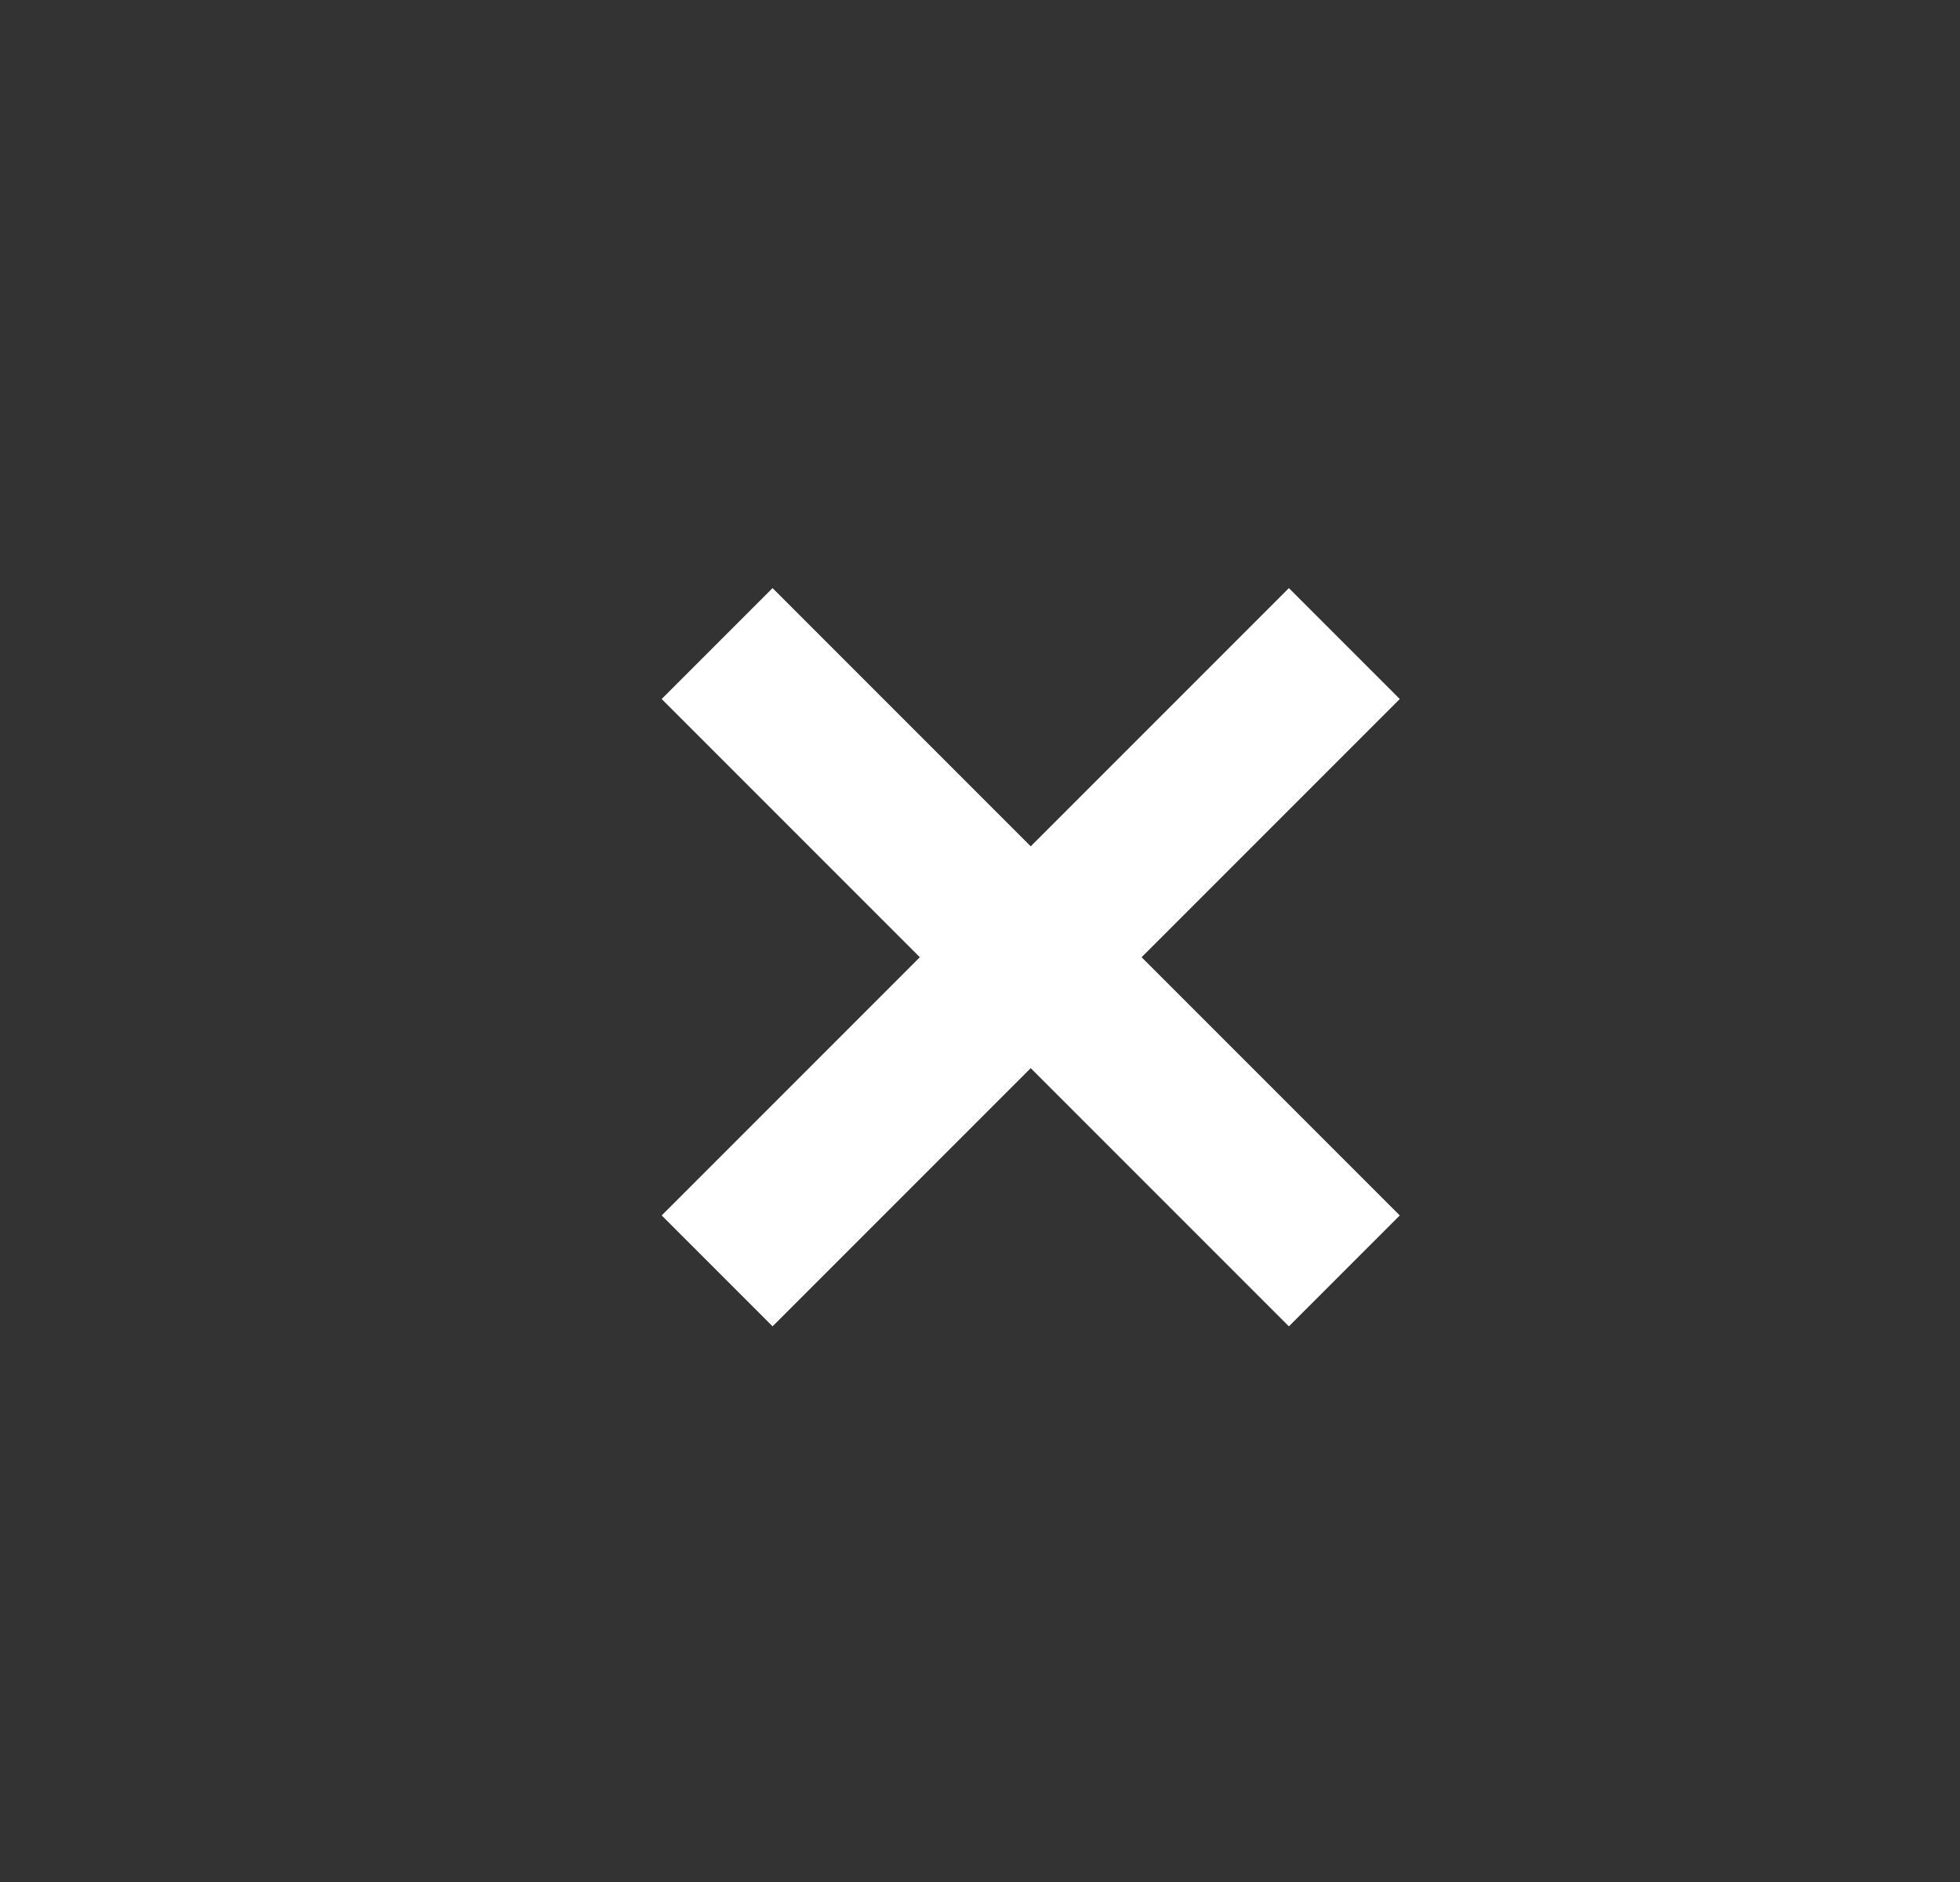 <svg width="25" height="24" viewBox="0 0 25 24" fill="none" xmlns="http://www.w3.org/2000/svg">
<rect x="0" y="0" width="25" height="24" fill="#333333" stroke="none"/>
<path d="M9.147 8.207L17.147 16.207" stroke="white" stroke-width="2"/>
<path d="M17.147 8.207L9.147 16.207" stroke="white" stroke-width="2"/>
</svg>

